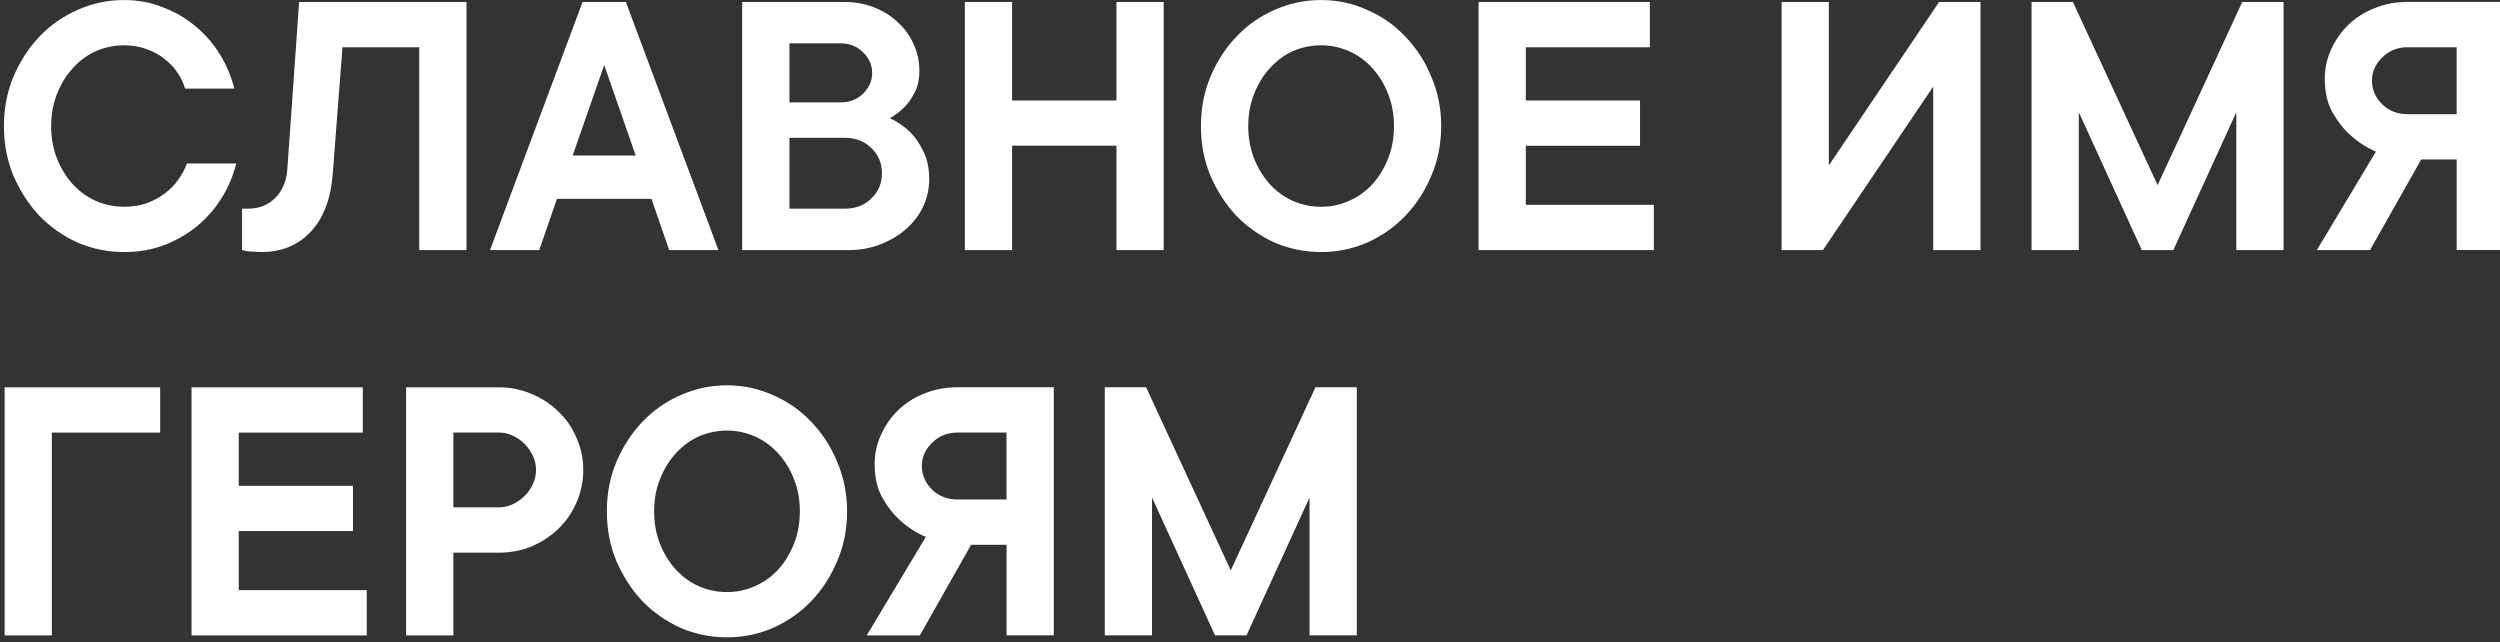 <?xml version="1.0" encoding="UTF-8"?> <svg xmlns="http://www.w3.org/2000/svg" id="Layer_1" data-name="Layer 1" viewBox="0 0 642.46 165.03"><rect x="0" y="0" width="642.46" height="165.03" fill="#333333" stroke="none"/> <defs> <style> .cls-1 { fill: #fff; } </style> </defs> <path class="cls-1" d="m13.14,32.38c0,3.04.51,5.84,1.52,8.4,1.01,2.5,2.36,4.69,4.05,6.58,1.69,1.82,3.64,3.24,5.87,4.25,2.29,1.01,4.72,1.52,7.29,1.52,2.16,0,4.12-.3,5.87-.91,1.75-.67,3.31-1.52,4.65-2.53,1.42-1.08,2.56-2.26,3.44-3.54.94-1.35,1.69-2.73,2.23-4.15h12.65c-.74,3.04-1.96,5.94-3.64,8.7-1.69,2.77-3.78,5.19-6.27,7.29-2.43,2.02-5.26,3.68-8.5,4.96-3.17,1.21-6.65,1.82-10.42,1.82-4.18,0-8.16-.81-11.94-2.43-3.71-1.69-6.98-3.98-9.82-6.88-2.77-2.97-4.99-6.41-6.68-10.32-1.62-3.91-2.43-8.16-2.43-12.75s.81-8.74,2.43-12.65c1.69-3.98,3.91-7.42,6.68-10.32,2.83-2.97,6.11-5.26,9.82-6.88,3.78-1.69,7.76-2.53,11.94-2.53,3.64,0,7.02.64,10.12,1.92,3.17,1.21,5.97,2.87,8.4,4.96,2.43,2.02,4.49,4.42,6.17,7.18,1.69,2.77,2.9,5.67,3.64,8.7h-12.65c-.4-1.42-1.05-2.77-1.92-4.05-.88-1.35-1.99-2.53-3.34-3.54-1.28-1.08-2.8-1.92-4.55-2.53-1.75-.67-3.71-1.01-5.87-1.01-2.56,0-4.99.51-7.29,1.52-2.23,1.01-4.18,2.46-5.87,4.35-1.69,1.82-3.04,4.01-4.05,6.58-1.01,2.5-1.52,5.26-1.52,8.3ZM119.88.51v63.75h-12.14V12.14h-19.73l-2.53,32.89c-.54,6.34-2.46,11.23-5.77,14.67-3.24,3.37-7.39,5.06-12.45,5.06-.74,0-1.42-.03-2.02-.1-.61,0-1.15-.03-1.62-.1-.54-.07-1.01-.17-1.42-.3v-10.63h1.52c2.83,0,5.16-.91,6.98-2.73,1.89-1.89,2.93-4.35,3.14-7.39L76.87.51h43.01Zm18.7,63.75h-12.65L149.71.51h11.13l23.78,63.75h-12.65l-4.55-13.16h-24.29l-4.55,13.16Zm24.79-24.29l-8.1-23.27-8.1,23.27h16.19Zm65.3-9.61c1.89.88,3.58,2.02,5.06,3.44,1.28,1.21,2.43,2.83,3.44,4.86,1.08,2.02,1.62,4.49,1.62,7.39,0,2.43-.5,4.76-1.52,6.98-1.01,2.16-2.46,4.08-4.35,5.77-1.82,1.62-4.01,2.93-6.58,3.95-2.5,1.01-5.26,1.52-8.3,1.52h-27.32V.51h26.31c2.77,0,5.33.47,7.69,1.42,2.36.94,4.39,2.23,6.07,3.85,1.75,1.62,3.1,3.51,4.05,5.67.94,2.09,1.42,4.35,1.42,6.78,0,2.16-.4,4.01-1.22,5.57-.81,1.55-1.69,2.8-2.63,3.74-1.15,1.15-2.39,2.09-3.74,2.83Zm-25.8-4.05h13.16c2.29,0,4.22-.74,5.77-2.23,1.55-1.55,2.33-3.34,2.33-5.36s-.78-3.78-2.33-5.26c-1.55-1.55-3.47-2.33-5.77-2.33h-13.16v15.18Zm14.17,27.32c2.83,0,5.13-.88,6.88-2.63,1.82-1.75,2.73-3.91,2.73-6.48s-.91-4.72-2.73-6.48c-1.75-1.75-4.05-2.63-6.88-2.63h-14.17v18.22h14.17ZM299.05.51v63.75h-12.14v-26.82h-26.82v26.82h-12.14V.51h12.14v25.3h26.82V.51h12.14Zm21.73,31.88c0,3.04.51,5.84,1.52,8.4,1.01,2.5,2.36,4.69,4.05,6.58,1.69,1.82,3.64,3.24,5.87,4.25,2.29,1.01,4.72,1.52,7.29,1.52s4.89-.51,7.18-1.52c2.29-1.01,4.28-2.43,5.97-4.25,1.69-1.89,3.04-4.08,4.05-6.58,1.01-2.56,1.52-5.36,1.52-8.4s-.51-5.8-1.52-8.3c-1.01-2.56-2.36-4.76-4.05-6.58-1.69-1.89-3.68-3.34-5.97-4.35-2.29-1.01-4.69-1.52-7.18-1.52s-4.99.51-7.29,1.52c-2.23,1.01-4.18,2.46-5.87,4.35-1.69,1.82-3.04,4.01-4.05,6.58-1.01,2.5-1.52,5.26-1.52,8.3Zm49.58,0c0,4.59-.84,8.84-2.53,12.75-1.62,3.91-3.85,7.35-6.68,10.32-2.77,2.9-6.04,5.19-9.82,6.88-3.71,1.62-7.66,2.43-11.84,2.43s-8.16-.81-11.94-2.43c-3.71-1.69-6.98-3.98-9.82-6.88-2.77-2.97-4.99-6.41-6.68-10.32-1.62-3.91-2.43-8.16-2.43-12.75s.81-8.74,2.43-12.65c1.69-3.98,3.91-7.42,6.68-10.32,2.83-2.97,6.11-5.26,9.82-6.88,3.78-1.69,7.76-2.53,11.94-2.53s8.13.84,11.84,2.53c3.78,1.62,7.05,3.91,9.82,6.88,2.83,2.9,5.06,6.34,6.68,10.32,1.69,3.91,2.53,8.13,2.53,12.65Zm54.64,20.24v11.64h-45.03V.51h44.02v11.64h-31.88v13.66h29.35v11.64h-29.35v15.18h32.89Zm71.8,11.64V22.26l-28.33,42h-10.63V.51h12.14v42L498.32.51h10.63v63.75h-12.14ZM586.84.51v63.75h-12.14V28.84l-16.19,35.42h-8.1l-16.19-35.42v35.42h-12.14V.51h10.63l21.76,47.06L576.22.51h10.63Zm22.22,63.75h-13.66l15.18-25.3c-2.5-1.08-4.69-2.5-6.58-4.25-1.69-1.48-3.21-3.41-4.55-5.77-1.35-2.36-2.02-5.26-2.02-8.7,0-2.63.54-5.13,1.62-7.49,1.08-2.43,2.56-4.55,4.45-6.38,1.89-1.82,4.11-3.24,6.68-4.25,2.63-1.08,5.47-1.62,8.5-1.62h24.79v63.75h-12.14v-23.27h-9.11l-13.16,23.27Zm22.26-52.12h-12.65c-2.56,0-4.72.88-6.48,2.63-1.75,1.69-2.63,3.68-2.63,5.97s.88,4.32,2.63,6.07c1.75,1.69,3.91,2.53,6.48,2.53h12.65V12.14ZM13.33,111.17v52.12H1.19v-63.75h39.97v11.64H13.33Zm80.92,40.48v11.64h-45.03v-63.75h44.02v11.64h-31.88v13.66h29.35v11.64h-29.35v15.18h32.89Zm33.89-52.12c3.04,0,5.87.57,8.5,1.72,2.63,1.08,4.92,2.6,6.88,4.55,2.02,1.89,3.58,4.15,4.65,6.78,1.15,2.56,1.72,5.3,1.72,8.2s-.57,5.67-1.72,8.3c-1.08,2.56-2.63,4.82-4.65,6.78-1.96,1.89-4.25,3.41-6.88,4.55-2.63,1.08-5.47,1.62-8.5,1.62h-11.64v21.25h-12.14v-63.75h23.78Zm0,30.86c1.28,0,2.5-.27,3.64-.81s2.16-1.25,3.04-2.13c.88-.88,1.59-1.89,2.12-3.04.54-1.15.81-2.36.81-3.64s-.27-2.5-.81-3.64c-.54-1.15-1.25-2.16-2.12-3.04s-1.89-1.59-3.04-2.13c-1.15-.54-2.36-.81-3.64-.81h-11.64v19.23h11.64Zm39.96,1.01c0,3.04.51,5.84,1.52,8.4,1.01,2.5,2.36,4.69,4.05,6.58,1.69,1.82,3.64,3.24,5.87,4.25,2.29,1.01,4.72,1.52,7.29,1.52s4.89-.51,7.18-1.52c2.29-1.01,4.28-2.43,5.97-4.25,1.69-1.89,3.04-4.08,4.05-6.58,1.01-2.56,1.52-5.36,1.52-8.4s-.51-5.8-1.52-8.3c-1.01-2.56-2.36-4.76-4.05-6.58-1.69-1.89-3.68-3.34-5.97-4.35-2.29-1.01-4.69-1.52-7.18-1.52s-4.99.51-7.29,1.52c-2.23,1.01-4.18,2.46-5.87,4.35-1.69,1.82-3.04,4.01-4.05,6.58-1.01,2.5-1.52,5.26-1.52,8.3Zm49.59,0c0,4.59-.84,8.84-2.53,12.75-1.62,3.91-3.85,7.35-6.68,10.32-2.77,2.9-6.04,5.19-9.82,6.88-3.71,1.62-7.66,2.43-11.84,2.43s-8.16-.81-11.94-2.43c-3.71-1.69-6.98-3.98-9.82-6.88-2.77-2.97-4.99-6.41-6.68-10.32-1.62-3.91-2.43-8.16-2.43-12.75s.81-8.74,2.43-12.65c1.69-3.98,3.91-7.42,6.68-10.32,2.83-2.97,6.1-5.26,9.82-6.88,3.78-1.69,7.76-2.53,11.94-2.53s8.13.84,11.84,2.53c3.78,1.62,7.05,3.91,9.82,6.88,2.83,2.9,5.06,6.34,6.68,10.32,1.69,3.91,2.53,8.13,2.53,12.65Zm18.71,31.88h-13.66l15.18-25.3c-2.5-1.08-4.69-2.5-6.58-4.25-1.69-1.48-3.2-3.41-4.55-5.77-1.35-2.36-2.02-5.26-2.02-8.7,0-2.63.54-5.13,1.62-7.49,1.08-2.43,2.56-4.55,4.45-6.38,1.89-1.82,4.11-3.24,6.68-4.25,2.63-1.08,5.46-1.62,8.5-1.62h24.79v63.75h-12.14v-23.27h-9.11l-13.16,23.27Zm22.26-52.12h-12.65c-2.56,0-4.72.88-6.48,2.63-1.75,1.69-2.63,3.68-2.63,5.97s.88,4.32,2.63,6.07c1.75,1.69,3.91,2.53,6.48,2.53h12.65v-17.2Zm90.02-11.64v63.75h-12.15v-35.42l-16.19,35.42h-8.1l-16.19-35.42v35.42h-12.14v-63.75h10.62l21.76,47.06,21.76-47.06h10.63Z"></path> </svg> 